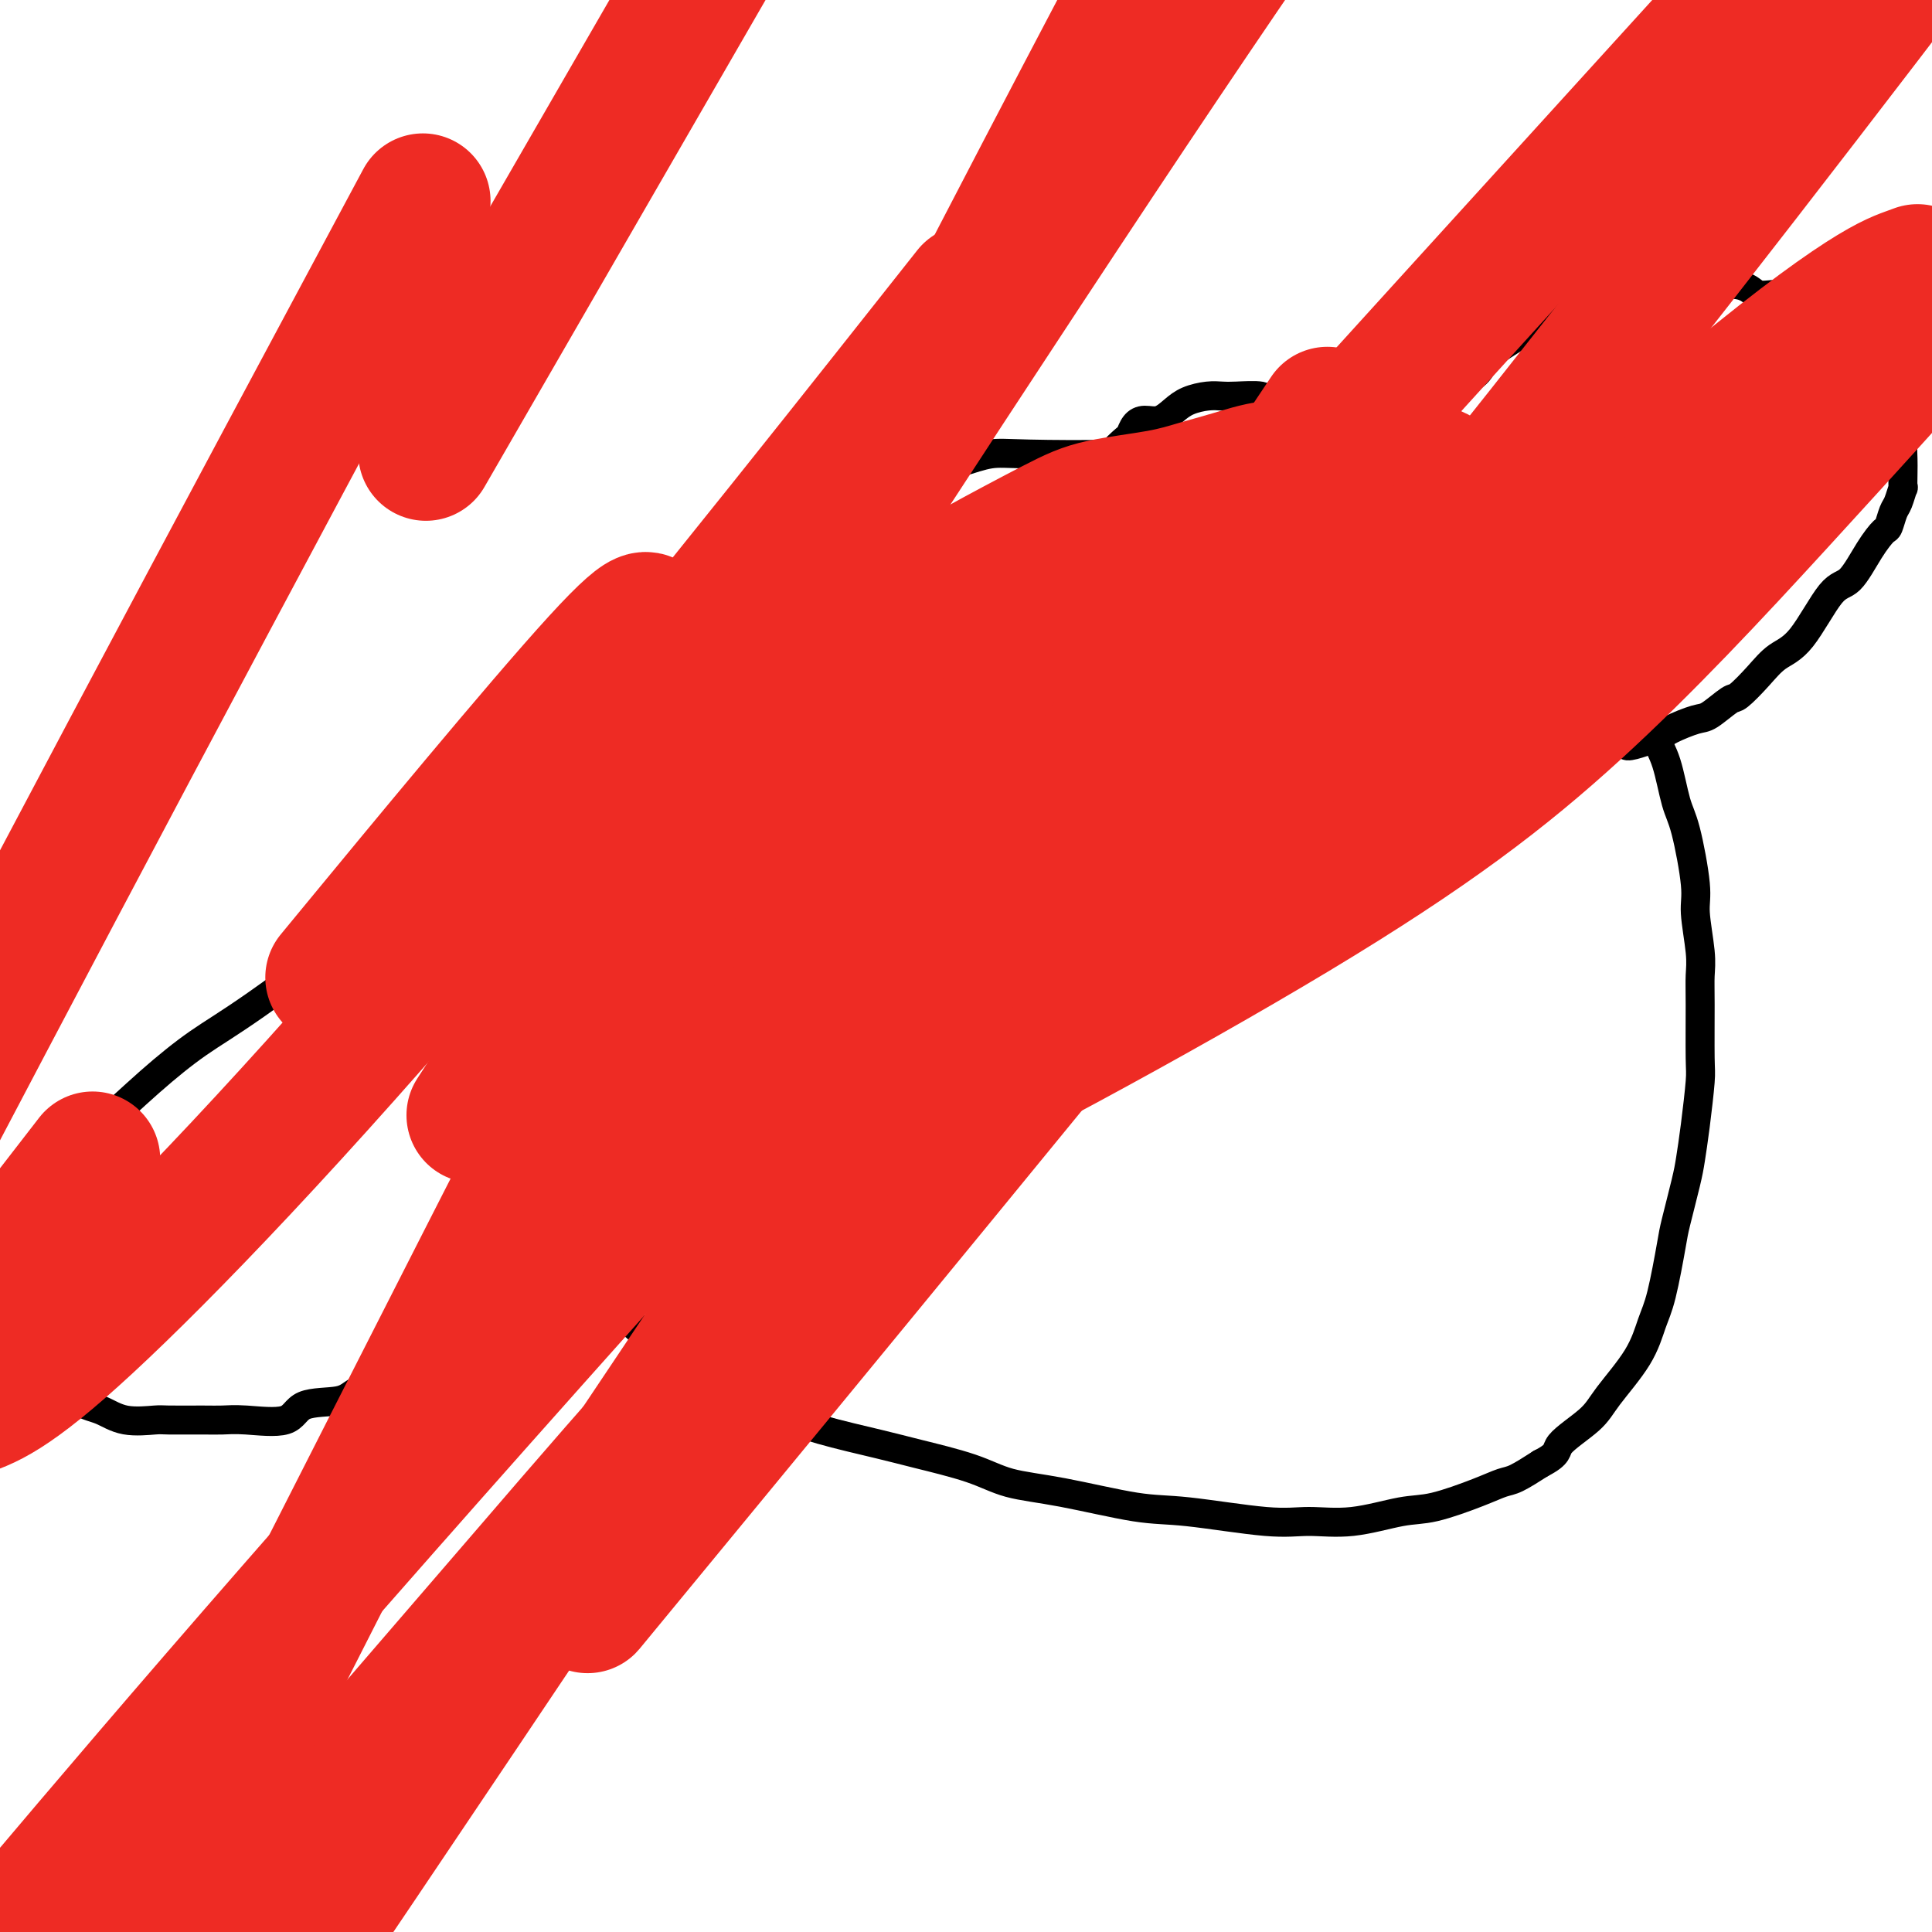 <svg viewBox='0 0 400 400' version='1.1' xmlns='http://www.w3.org/2000/svg' xmlns:xlink='http://www.w3.org/1999/xlink'><g fill='none' stroke='#000000' stroke-width='6' stroke-linecap='round' stroke-linejoin='round'><path d='M259,92c-1.169,0.022 -2.339,0.045 -4,0c-1.661,-0.045 -3.814,-0.157 -6,0c-2.186,0.157 -4.403,0.583 -7,1c-2.597,0.417 -5.572,0.826 -11,1c-5.428,0.174 -13.307,0.113 -18,0c-4.693,-0.113 -6.198,-0.276 -8,0c-1.802,0.276 -3.899,0.993 -7,2c-3.101,1.007 -7.204,2.303 -10,3c-2.796,0.697 -4.284,0.794 -7,2c-2.716,1.206 -6.660,3.523 -9,5c-2.340,1.477 -3.076,2.116 -5,4c-1.924,1.884 -5.038,5.013 -7,7c-1.962,1.987 -2.774,2.832 -4,4c-1.226,1.168 -2.866,2.659 -5,5c-2.134,2.341 -4.764,5.532 -7,8c-2.236,2.468 -4.080,4.214 -7,8c-2.920,3.786 -6.918,9.612 -10,14c-3.082,4.388 -5.249,7.338 -7,10c-1.751,2.662 -3.085,5.037 -5,10c-1.915,4.963 -4.410,12.516 -6,17c-1.590,4.484 -2.274,5.900 -3,9c-0.726,3.100 -1.493,7.886 -2,11c-0.507,3.114 -0.753,4.557 -1,6'/><path d='M103,219c-2.681,8.723 -0.884,4.030 0,5c0.884,0.970 0.855,7.602 1,11c0.145,3.398 0.465,3.561 1,5c0.535,1.439 1.285,4.155 2,6c0.715,1.845 1.397,2.819 3,5c1.603,2.181 4.129,5.569 6,8c1.871,2.431 3.088,3.905 4,5c0.912,1.095 1.518,1.812 4,4c2.482,2.188 6.840,5.848 9,8c2.160,2.152 2.120,2.796 4,4c1.880,1.204 5.679,2.969 8,4c2.321,1.031 3.166,1.330 4,2c0.834,0.670 1.659,1.712 4,3c2.341,1.288 6.200,2.823 9,4c2.800,1.177 4.541,1.996 8,3c3.459,1.004 8.636,2.193 12,3c3.364,0.807 4.915,1.232 8,2c3.085,0.768 7.704,1.878 11,3c3.296,1.122 5.268,2.256 8,3c2.732,0.744 6.222,1.099 11,2c4.778,0.901 10.843,2.348 15,3c4.157,0.652 6.407,0.507 11,1c4.593,0.493 11.529,1.623 16,2c4.471,0.377 6.478,0.001 9,0c2.522,-0.001 5.561,0.375 9,0c3.439,-0.375 7.279,-1.499 10,-2c2.721,-0.501 4.323,-0.377 7,-1c2.677,-0.623 6.429,-1.992 9,-3c2.571,-1.008 3.961,-1.656 5,-2c1.039,-0.344 1.725,-0.384 3,-1c1.275,-0.616 3.137,-1.808 5,-3'/><path d='M319,303c3.987,-2.048 2.955,-2.669 4,-4c1.045,-1.331 4.166,-3.371 6,-5c1.834,-1.629 2.379,-2.845 4,-5c1.621,-2.155 4.317,-5.247 6,-8c1.683,-2.753 2.353,-5.167 3,-7c0.647,-1.833 1.273,-3.086 2,-6c0.727,-2.914 1.557,-7.489 2,-10c0.443,-2.511 0.501,-2.960 1,-5c0.499,-2.040 1.440,-5.673 2,-8c0.560,-2.327 0.739,-3.350 1,-5c0.261,-1.650 0.606,-3.929 1,-7c0.394,-3.071 0.839,-6.936 1,-9c0.161,-2.064 0.039,-2.327 0,-5c-0.039,-2.673 0.005,-7.755 0,-11c-0.005,-3.245 -0.060,-4.654 0,-6c0.060,-1.346 0.234,-2.628 0,-5c-0.234,-2.372 -0.877,-5.835 -1,-8c-0.123,-2.165 0.275,-3.033 0,-6c-0.275,-2.967 -1.223,-8.032 -2,-11c-0.777,-2.968 -1.385,-3.838 -2,-6c-0.615,-2.162 -1.238,-5.618 -2,-8c-0.762,-2.382 -1.663,-3.692 -2,-5c-0.337,-1.308 -0.111,-2.614 -1,-5c-0.889,-2.386 -2.893,-5.852 -4,-8c-1.107,-2.148 -1.317,-2.979 -2,-5c-0.683,-2.021 -1.837,-5.232 -3,-7c-1.163,-1.768 -2.334,-2.092 -3,-3c-0.666,-0.908 -0.828,-2.398 -2,-4c-1.172,-1.602 -3.354,-3.316 -5,-5c-1.646,-1.684 -2.756,-3.338 -4,-5c-1.244,-1.662 -2.622,-3.331 -4,-5'/><path d='M315,106c-3.402,-3.728 -2.906,-2.049 -3,-2c-0.094,0.049 -0.776,-1.533 -2,-3c-1.224,-1.467 -2.988,-2.817 -4,-4c-1.012,-1.183 -1.271,-2.197 -2,-3c-0.729,-0.803 -1.929,-1.395 -3,-2c-1.071,-0.605 -2.012,-1.224 -3,-2c-0.988,-0.776 -2.024,-1.709 -3,-2c-0.976,-0.291 -1.891,0.059 -3,0c-1.109,-0.059 -2.412,-0.527 -4,-1c-1.588,-0.473 -3.462,-0.950 -5,-1c-1.538,-0.050 -2.742,0.327 -4,0c-1.258,-0.327 -2.571,-1.359 -4,-2c-1.429,-0.641 -2.974,-0.890 -4,-1c-1.026,-0.110 -1.534,-0.082 -3,0c-1.466,0.082 -3.889,0.217 -5,0c-1.111,-0.217 -0.909,-0.788 -2,-1c-1.091,-0.212 -3.474,-0.065 -5,0c-1.526,0.065 -2.193,0.050 -3,0c-0.807,-0.050 -1.753,-0.133 -3,0c-1.247,0.133 -2.796,0.482 -4,1c-1.204,0.518 -2.063,1.204 -3,2c-0.937,0.796 -1.951,1.703 -3,2c-1.049,0.297 -2.134,-0.016 -3,0c-0.866,0.016 -1.512,0.360 -2,1c-0.488,0.640 -0.818,1.576 -1,2c-0.182,0.424 -0.216,0.337 -1,1c-0.784,0.663 -2.318,2.075 -3,3c-0.682,0.925 -0.513,1.361 -1,2c-0.487,0.639 -1.631,1.480 -2,2c-0.369,0.520 0.037,0.720 0,1c-0.037,0.280 -0.519,0.640 -1,1'/><path d='M226,100c-1.833,2.167 -0.917,1.083 0,0'/><path d='M114,173c-1.174,0.825 -2.348,1.651 -4,2c-1.652,0.349 -3.782,0.222 -8,2c-4.218,1.778 -10.524,5.461 -15,8c-4.476,2.539 -7.120,3.933 -13,8c-5.880,4.067 -14.994,10.806 -21,15c-6.006,4.194 -8.903,5.843 -12,8c-3.097,2.157 -6.394,4.821 -10,8c-3.606,3.179 -7.520,6.873 -10,9c-2.480,2.127 -3.525,2.685 -5,4c-1.475,1.315 -3.382,3.385 -5,5c-1.618,1.615 -2.949,2.773 -4,4c-1.051,1.227 -1.821,2.523 -3,4c-1.179,1.477 -2.765,3.136 -4,5c-1.235,1.864 -2.117,3.932 -3,6'/><path d='M3,283c-0.357,-0.087 -0.713,-0.173 0,0c0.713,0.173 2.496,0.607 5,2c2.504,1.393 5.730,3.746 8,5c2.270,1.254 3.584,1.408 5,2c1.416,0.592 2.934,1.623 5,2c2.066,0.377 4.680,0.100 6,0c1.320,-0.100 1.344,-0.024 3,0c1.656,0.024 4.942,-0.004 7,0c2.058,0.004 2.887,0.041 4,0c1.113,-0.041 2.512,-0.160 5,0c2.488,0.160 6.067,0.600 8,0c1.933,-0.600 2.220,-2.239 4,-3c1.780,-0.761 5.053,-0.644 7,-1c1.947,-0.356 2.568,-1.184 4,-2c1.432,-0.816 3.674,-1.621 5,-2c1.326,-0.379 1.737,-0.331 3,-1c1.263,-0.669 3.377,-2.056 5,-3c1.623,-0.944 2.754,-1.446 4,-2c1.246,-0.554 2.606,-1.159 4,-2c1.394,-0.841 2.821,-1.916 4,-3c1.179,-1.084 2.109,-2.175 3,-3c0.891,-0.825 1.744,-1.383 3,-2c1.256,-0.617 2.915,-1.292 4,-2c1.085,-0.708 1.596,-1.447 2,-2c0.404,-0.553 0.700,-0.918 1,-1c0.300,-0.082 0.605,0.119 1,0c0.395,-0.119 0.879,-0.558 1,-1c0.121,-0.442 -0.121,-0.888 0,-1c0.121,-0.112 0.606,0.111 1,0c0.394,-0.111 0.697,-0.555 1,-1'/><path d='M116,262c3.233,-2.652 0.816,-1.282 0,-1c-0.816,0.282 -0.030,-0.526 1,-1c1.030,-0.474 2.303,-0.615 3,-1c0.697,-0.385 0.819,-1.013 4,-3c3.181,-1.987 9.423,-5.332 13,-7c3.577,-1.668 4.491,-1.657 9,-4c4.509,-2.343 12.614,-7.039 18,-10c5.386,-2.961 8.053,-4.186 13,-6c4.947,-1.814 12.172,-4.216 17,-6c4.828,-1.784 7.258,-2.950 10,-4c2.742,-1.050 5.796,-1.985 9,-3c3.204,-1.015 6.558,-2.109 9,-3c2.442,-0.891 3.971,-1.579 6,-3c2.029,-1.421 4.558,-3.576 7,-5c2.442,-1.424 4.796,-2.116 6,-3c1.204,-0.884 1.257,-1.960 3,-3c1.743,-1.040 5.176,-2.043 7,-3c1.824,-0.957 2.038,-1.866 3,-3c0.962,-1.134 2.671,-2.493 4,-3c1.329,-0.507 2.278,-0.162 4,-1c1.722,-0.838 4.216,-2.858 6,-4c1.784,-1.142 2.859,-1.407 4,-2c1.141,-0.593 2.350,-1.513 5,-3c2.650,-1.487 6.742,-3.539 10,-5c3.258,-1.461 5.680,-2.331 9,-4c3.320,-1.669 7.536,-4.138 11,-6c3.464,-1.862 6.176,-3.118 8,-4c1.824,-0.882 2.760,-1.391 5,-2c2.240,-0.609 5.783,-1.317 8,-2c2.217,-0.683 3.109,-1.342 4,-2'/><path d='M332,155c12.322,-5.604 6.129,-2.115 5,-1c-1.129,1.115 2.808,-0.143 5,-1c2.192,-0.857 2.641,-1.312 4,-2c1.359,-0.688 3.630,-1.607 5,-2c1.370,-0.393 1.839,-0.258 3,-1c1.161,-0.742 3.015,-2.359 4,-3c0.985,-0.641 1.103,-0.305 2,-1c0.897,-0.695 2.574,-2.420 4,-4c1.426,-1.580 2.601,-3.017 4,-4c1.399,-0.983 3.023,-1.514 5,-4c1.977,-2.486 4.308,-6.926 6,-9c1.692,-2.074 2.743,-1.781 4,-3c1.257,-1.219 2.718,-3.949 4,-6c1.282,-2.051 2.386,-3.423 3,-4c0.614,-0.577 0.739,-0.359 1,-1c0.261,-0.641 0.658,-2.142 1,-3c0.342,-0.858 0.628,-1.072 1,-2c0.372,-0.928 0.831,-2.568 1,-3c0.169,-0.432 0.047,0.344 0,0c-0.047,-0.344 -0.019,-1.809 0,-3c0.019,-1.191 0.028,-2.110 0,-3c-0.028,-0.890 -0.092,-1.752 0,-3c0.092,-1.248 0.339,-2.884 0,-4c-0.339,-1.116 -1.264,-1.713 -2,-3c-0.736,-1.287 -1.282,-3.265 -2,-5c-0.718,-1.735 -1.609,-3.228 -2,-4c-0.391,-0.772 -0.282,-0.823 -1,-2c-0.718,-1.177 -2.265,-3.480 -3,-5c-0.735,-1.520 -0.659,-2.255 -2,-3c-1.341,-0.745 -4.097,-1.498 -6,-2c-1.903,-0.502 -2.951,-0.751 -4,-1'/><path d='M372,63c-2.241,-0.950 -2.842,-1.824 -4,-2c-1.158,-0.176 -2.873,0.345 -4,0c-1.127,-0.345 -1.667,-1.557 -4,-2c-2.333,-0.443 -6.459,-0.116 -9,0c-2.541,0.116 -3.498,0.022 -5,0c-1.502,-0.022 -3.548,0.028 -5,0c-1.452,-0.028 -2.311,-0.135 -3,0c-0.689,0.135 -1.209,0.512 -3,1c-1.791,0.488 -4.852,1.089 -7,2c-2.148,0.911 -3.384,2.134 -5,3c-1.616,0.866 -3.611,1.376 -5,2c-1.389,0.624 -2.172,1.362 -3,2c-0.828,0.638 -1.700,1.175 -3,2c-1.300,0.825 -3.028,1.936 -4,3c-0.972,1.064 -1.189,2.079 -2,3c-0.811,0.921 -2.217,1.749 -3,2c-0.783,0.251 -0.944,-0.073 -1,0c-0.056,0.073 -0.008,0.544 0,1c0.008,0.456 -0.025,0.897 0,1c0.025,0.103 0.108,-0.131 0,0c-0.108,0.131 -0.408,0.628 -1,1c-0.592,0.372 -1.475,0.621 -2,1c-0.525,0.379 -0.690,0.889 -1,1c-0.310,0.111 -0.763,-0.176 -1,0c-0.237,0.176 -0.256,0.817 0,1c0.256,0.183 0.787,-0.090 1,0c0.213,0.090 0.106,0.545 0,1'/><path d='M298,86c-1.556,2.089 -0.444,1.311 0,1c0.444,-0.311 0.222,-0.156 0,0'/></g>
<g fill='none' stroke='#EE2B24' stroke-width='28' stroke-linecap='round' stroke-linejoin='round'><path d='M214,158c-0.880,0.054 -1.759,0.108 -3,0c-1.241,-0.108 -2.843,-0.379 -4,0c-1.157,0.379 -1.868,1.408 -3,2c-1.132,0.592 -2.684,0.748 -4,1c-1.316,0.252 -2.395,0.601 -5,2c-2.605,1.399 -6.735,3.849 -9,5c-2.265,1.151 -2.663,1.002 -4,2c-1.337,0.998 -3.611,3.142 -5,4c-1.389,0.858 -1.894,0.431 -3,1c-1.106,0.569 -2.814,2.136 -4,3c-1.186,0.864 -1.849,1.027 -2,1c-0.151,-0.027 0.209,-0.242 0,0c-0.209,0.242 -0.986,0.941 -1,1c-0.014,0.059 0.734,-0.521 1,-1c0.266,-0.479 0.049,-0.858 0,-1c-0.049,-0.142 0.071,-0.048 1,-1c0.929,-0.952 2.666,-2.949 4,-4c1.334,-1.051 2.266,-1.154 4,-3c1.734,-1.846 4.269,-5.433 6,-8c1.731,-2.567 2.658,-4.114 6,-8c3.342,-3.886 9.098,-10.110 13,-14c3.902,-3.890 5.951,-5.445 8,-7'/><path d='M210,133c8.282,-8.121 7.489,-4.922 10,-5c2.511,-0.078 8.328,-3.433 11,-5c2.672,-1.567 2.201,-1.348 4,-2c1.799,-0.652 5.869,-2.176 8,-3c2.131,-0.824 2.322,-0.948 3,-1c0.678,-0.052 1.842,-0.032 3,0c1.158,0.032 2.312,0.075 3,0c0.688,-0.075 0.912,-0.267 1,0c0.088,0.267 0.041,0.994 0,1c-0.041,0.006 -0.074,-0.709 -1,0c-0.926,0.709 -2.744,2.842 -4,4c-1.256,1.158 -1.951,1.341 -4,2c-2.049,0.659 -5.454,1.794 -8,3c-2.546,1.206 -4.233,2.483 -8,4c-3.767,1.517 -9.613,3.275 -14,5c-4.387,1.725 -7.313,3.419 -10,5c-2.687,1.581 -5.134,3.050 -9,5c-3.866,1.950 -9.153,4.382 -12,6c-2.847,1.618 -3.256,2.423 -6,4c-2.744,1.577 -7.824,3.926 -11,6c-3.176,2.074 -4.449,3.871 -6,5c-1.551,1.129 -3.381,1.588 -5,3c-1.619,1.412 -3.028,3.777 -4,5c-0.972,1.223 -1.507,1.305 -2,2c-0.493,0.695 -0.944,2.005 -1,3c-0.056,0.995 0.283,1.675 0,2c-0.283,0.325 -1.189,0.293 -2,2c-0.811,1.707 -1.526,5.152 -2,7c-0.474,1.848 -0.707,2.099 -1,3c-0.293,0.901 -0.647,2.450 -1,4'/><path d='M142,198c-2.015,4.892 -0.551,3.121 0,2c0.551,-1.121 0.189,-1.592 0,-2c-0.189,-0.408 -0.205,-0.753 0,-1c0.205,-0.247 0.632,-0.398 1,-1c0.368,-0.602 0.677,-1.656 1,-3c0.323,-1.344 0.661,-2.978 1,-4c0.339,-1.022 0.680,-1.434 1,-3c0.320,-1.566 0.621,-4.287 1,-6c0.379,-1.713 0.836,-2.417 1,-3c0.164,-0.583 0.034,-1.044 0,-2c-0.034,-0.956 0.029,-2.407 0,-3c-0.029,-0.593 -0.151,-0.329 0,-1c0.151,-0.671 0.576,-2.278 1,-3c0.424,-0.722 0.846,-0.561 1,-1c0.154,-0.439 0.040,-1.479 0,-2c-0.040,-0.521 -0.007,-0.523 0,-1c0.007,-0.477 -0.014,-1.429 0,-2c0.014,-0.571 0.061,-0.762 0,-1c-0.061,-0.238 -0.229,-0.524 0,-1c0.229,-0.476 0.857,-1.143 1,-2c0.143,-0.857 -0.198,-1.905 0,-3c0.198,-1.095 0.934,-2.237 1,-3c0.066,-0.763 -0.537,-1.148 0,-2c0.537,-0.852 2.215,-2.171 3,-3c0.785,-0.829 0.677,-1.170 1,-2c0.323,-0.830 1.076,-2.150 2,-3c0.924,-0.850 2.018,-1.229 3,-2c0.982,-0.771 1.852,-1.935 3,-3c1.148,-1.065 2.574,-2.033 4,-3'/><path d='M168,134c3.332,-3.247 3.663,-2.366 4,-2c0.337,0.366 0.680,0.217 2,0c1.320,-0.217 3.615,-0.502 5,-1c1.385,-0.498 1.858,-1.209 3,-2c1.142,-0.791 2.954,-1.662 4,-2c1.046,-0.338 1.327,-0.142 2,0c0.673,0.142 1.740,0.231 3,0c1.260,-0.231 2.714,-0.783 4,-1c1.286,-0.217 2.403,-0.101 4,0c1.597,0.101 3.675,0.186 5,0c1.325,-0.186 1.898,-0.641 3,-1c1.102,-0.359 2.735,-0.620 4,-1c1.265,-0.380 2.163,-0.879 3,-1c0.837,-0.121 1.612,0.136 3,0c1.388,-0.136 3.388,-0.663 5,-1c1.612,-0.337 2.836,-0.482 4,-1c1.164,-0.518 2.266,-1.407 3,-2c0.734,-0.593 1.098,-0.890 2,-1c0.902,-0.110 2.343,-0.033 4,0c1.657,0.033 3.532,0.023 5,0c1.468,-0.023 2.529,-0.059 4,0c1.471,0.059 3.350,0.212 5,0c1.650,-0.212 3.070,-0.790 4,-1c0.930,-0.210 1.371,-0.052 3,0c1.629,0.052 4.445,-0.002 6,0c1.555,0.002 1.850,0.060 3,0c1.150,-0.060 3.156,-0.237 4,0c0.844,0.237 0.525,0.888 2,1c1.475,0.112 4.743,-0.316 7,0c2.257,0.316 3.502,1.376 5,2c1.498,0.624 3.249,0.812 5,1'/><path d='M288,121c4.061,1.085 4.714,1.796 5,2c0.286,0.204 0.206,-0.099 1,0c0.794,0.099 2.461,0.600 3,1c0.539,0.400 -0.052,0.698 0,1c0.052,0.302 0.746,0.606 1,1c0.254,0.394 0.068,0.878 0,1c-0.068,0.122 -0.018,-0.117 0,0c0.018,0.117 0.003,0.590 0,1c-0.003,0.410 0.006,0.757 0,1c-0.006,0.243 -0.028,0.381 0,1c0.028,0.619 0.106,1.717 0,2c-0.106,0.283 -0.398,-0.249 -1,0c-0.602,0.249 -1.516,1.281 -3,2c-1.484,0.719 -3.538,1.126 -6,2c-2.462,0.874 -5.331,2.215 -8,3c-2.669,0.785 -5.138,1.013 -10,3c-4.862,1.987 -12.116,5.733 -17,8c-4.884,2.267 -7.399,3.056 -14,6c-6.601,2.944 -17.290,8.042 -23,11c-5.710,2.958 -6.442,3.776 -10,6c-3.558,2.224 -9.942,5.853 -13,8c-3.058,2.147 -2.789,2.813 -4,4c-1.211,1.187 -3.903,2.897 -8,6c-4.097,3.103 -9.599,7.601 -13,11c-3.401,3.399 -4.700,5.700 -6,8'/><path d='M162,210c-6.381,6.042 -6.832,6.649 -9,9c-2.168,2.351 -6.052,6.448 -8,8c-1.948,1.552 -1.961,0.559 -3,1c-1.039,0.441 -3.106,2.314 -4,3c-0.894,0.686 -0.617,0.184 -1,0c-0.383,-0.184 -1.426,-0.050 -2,0c-0.574,0.050 -0.679,0.014 -1,0c-0.321,-0.014 -0.859,-0.008 -1,0c-0.141,0.008 0.116,0.017 0,0c-0.116,-0.017 -0.604,-0.060 -1,0c-0.396,0.060 -0.698,0.223 -1,0c-0.302,-0.223 -0.603,-0.830 -1,-1c-0.397,-0.170 -0.891,0.099 -1,0c-0.109,-0.099 0.167,-0.566 0,-1c-0.167,-0.434 -0.778,-0.833 -1,-1c-0.222,-0.167 -0.056,-0.100 0,-1c0.056,-0.900 0.002,-2.765 0,-4c-0.002,-1.235 0.049,-1.839 0,-3c-0.049,-1.161 -0.196,-2.877 0,-5c0.196,-2.123 0.737,-4.651 1,-6c0.263,-1.349 0.250,-1.517 1,-3c0.750,-1.483 2.263,-4.279 3,-6c0.737,-1.721 0.699,-2.367 1,-3c0.301,-0.633 0.941,-1.254 2,-4c1.059,-2.746 2.538,-7.617 4,-11c1.462,-3.383 2.908,-5.277 6,-10c3.092,-4.723 7.829,-12.276 11,-17c3.171,-4.724 4.777,-6.618 9,-10c4.223,-3.382 11.064,-8.252 16,-12c4.936,-3.748 7.968,-6.374 11,-9'/><path d='M193,124c5.650,-4.407 6.273,-4.924 10,-7c3.727,-2.076 10.556,-5.711 15,-8c4.444,-2.289 6.503,-3.234 10,-4c3.497,-0.766 8.431,-1.354 12,-2c3.569,-0.646 5.774,-1.350 8,-2c2.226,-0.650 4.473,-1.246 7,-2c2.527,-0.754 5.335,-1.667 8,-2c2.665,-0.333 5.186,-0.087 8,0c2.814,0.087 5.922,0.016 9,0c3.078,-0.016 6.126,0.023 8,0c1.874,-0.023 2.576,-0.108 4,0c1.424,0.108 3.572,0.410 5,1c1.428,0.590 2.138,1.467 3,2c0.862,0.533 1.876,0.721 3,1c1.124,0.279 2.358,0.649 3,1c0.642,0.351 0.693,0.682 1,1c0.307,0.318 0.869,0.624 1,1c0.131,0.376 -0.171,0.821 0,1c0.171,0.179 0.815,0.093 1,0c0.185,-0.093 -0.090,-0.193 0,0c0.090,0.193 0.543,0.680 1,1c0.457,0.320 0.918,0.474 1,1c0.082,0.526 -0.214,1.425 0,2c0.214,0.575 0.939,0.827 1,1c0.061,0.173 -0.540,0.266 0,1c0.540,0.734 2.222,2.108 3,3c0.778,0.892 0.653,1.303 1,2c0.347,0.697 1.165,1.682 2,3c0.835,1.318 1.686,2.970 2,4c0.314,1.030 0.090,1.437 0,2c-0.090,0.563 -0.045,1.281 0,2'/><path d='M320,127c1.547,3.307 0.414,1.075 0,1c-0.414,-0.075 -0.111,2.007 0,3c0.111,0.993 0.028,0.896 0,1c-0.028,0.104 -0.001,0.410 0,1c0.001,0.590 -0.026,1.466 0,2c0.026,0.534 0.103,0.727 0,1c-0.103,0.273 -0.386,0.626 -1,1c-0.614,0.374 -1.559,0.769 -2,1c-0.441,0.231 -0.377,0.298 -2,1c-1.623,0.702 -4.932,2.038 -7,3c-2.068,0.962 -2.896,1.548 -6,4c-3.104,2.452 -8.483,6.769 -12,9c-3.517,2.231 -5.170,2.377 -10,4c-4.830,1.623 -12.836,4.723 -18,7c-5.164,2.277 -7.484,3.731 -10,5c-2.516,1.269 -5.226,2.354 -10,4c-4.774,1.646 -11.611,3.854 -16,6c-4.389,2.146 -6.329,4.229 -11,7c-4.671,2.771 -12.074,6.228 -17,9c-4.926,2.772 -7.374,4.859 -10,7c-2.626,2.141 -5.428,4.338 -10,7c-4.572,2.662 -10.913,5.791 -15,8c-4.087,2.209 -5.921,3.500 -10,6c-4.079,2.500 -10.402,6.211 -14,8c-3.598,1.789 -4.472,1.656 -6,2c-1.528,0.344 -3.709,1.165 -6,2c-2.291,0.835 -4.691,1.685 -6,2c-1.309,0.315 -1.526,0.095 -2,0c-0.474,-0.095 -1.205,-0.064 -2,0c-0.795,0.064 -1.656,0.161 -2,0c-0.344,-0.161 -0.172,-0.581 0,-1'/><path d='M115,238c-3.695,0.612 -0.934,-0.357 0,-1c0.934,-0.643 0.039,-0.960 0,-1c-0.039,-0.040 0.777,0.195 1,0c0.223,-0.195 -0.147,-0.822 0,-1c0.147,-0.178 0.812,0.093 1,0c0.188,-0.093 -0.101,-0.551 0,-1c0.101,-0.449 0.591,-0.890 1,-1c0.409,-0.110 0.738,0.111 1,0c0.262,-0.111 0.459,-0.553 1,-1c0.541,-0.447 1.428,-0.899 2,-1c0.572,-0.101 0.829,0.149 2,0c1.171,-0.149 3.255,-0.695 4,-1c0.745,-0.305 0.152,-0.368 1,0c0.848,0.368 3.137,1.166 4,2c0.863,0.834 0.301,1.703 1,3c0.699,1.297 2.659,3.023 4,4c1.341,0.977 2.063,1.203 2,2c-0.063,0.797 -0.910,2.163 2,2c2.910,-0.163 9.577,-1.854 13,-1c3.423,0.854 3.602,4.254 24,-5c20.398,-9.254 61.014,-31.161 89,-48c27.986,-16.839 43.342,-28.611 58,-42c14.658,-13.389 28.616,-28.397 42,-43c13.384,-14.603 26.192,-28.802 39,-43'/><path d='M395,57c1.733,-0.633 3.466,-1.266 0,0c-3.466,1.266 -12.130,4.430 -49,36c-36.870,31.570 -101.944,91.544 -146,135c-44.056,43.456 -67.092,70.392 -90,97c-22.908,26.608 -45.688,52.888 -61,71c-15.312,18.112 -23.156,28.056 -31,38'/><path d='M136,315c-12.435,15.095 -24.869,30.190 0,0c24.869,-30.190 87.042,-105.667 135,-165c47.958,-59.333 81.702,-102.524 115,-146c33.298,-43.476 66.149,-87.238 99,-131'/><path d='M341,22c21.400,-23.533 42.800,-47.067 0,0c-42.800,47.067 -149.800,164.733 -218,241c-68.200,76.267 -97.600,111.133 -127,146'/><path d='M111,211c-11.133,17.244 -22.267,34.489 0,0c22.267,-34.489 77.933,-120.711 116,-178c38.067,-57.289 58.533,-85.644 79,-114'/><path d='M191,73c8.577,-10.839 17.155,-21.679 0,0c-17.155,21.679 -60.042,75.875 -95,117c-34.958,41.125 -61.988,69.179 -78,84c-16.012,14.821 -21.006,16.411 -26,18'/><path d='M95,82c-5.917,10.250 -11.833,20.500 0,0c11.833,-20.500 41.417,-71.750 71,-123'/><path d='M254,117c18.044,-27.044 36.089,-54.089 0,0c-36.089,54.089 -126.311,189.311 -180,269c-53.689,79.689 -70.844,103.844 -88,128'/><path d='M50,360c-15.467,30.444 -30.933,60.889 0,0c30.933,-60.889 108.267,-213.111 157,-307c48.733,-93.889 68.867,-129.444 89,-165'/><path d='M6,257c11.417,-14.750 22.833,-29.500 0,0c-22.833,29.500 -79.917,103.250 -137,177'/><path d='M82,52c4.822,-9.000 9.644,-18.000 0,0c-9.644,18.000 -33.756,63.000 -55,103c-21.244,40.000 -39.622,75.000 -58,110'/><path d='M75,195c-5.263,6.387 -10.527,12.773 0,0c10.527,-12.773 36.843,-44.706 49,-58c12.157,-13.294 10.155,-7.949 10,-6c-0.155,1.949 1.536,0.502 2,3c0.464,2.498 -0.298,8.942 -4,20c-3.702,11.058 -10.343,26.731 -13,33c-2.657,6.269 -1.328,3.135 0,0'/></g>
</svg>